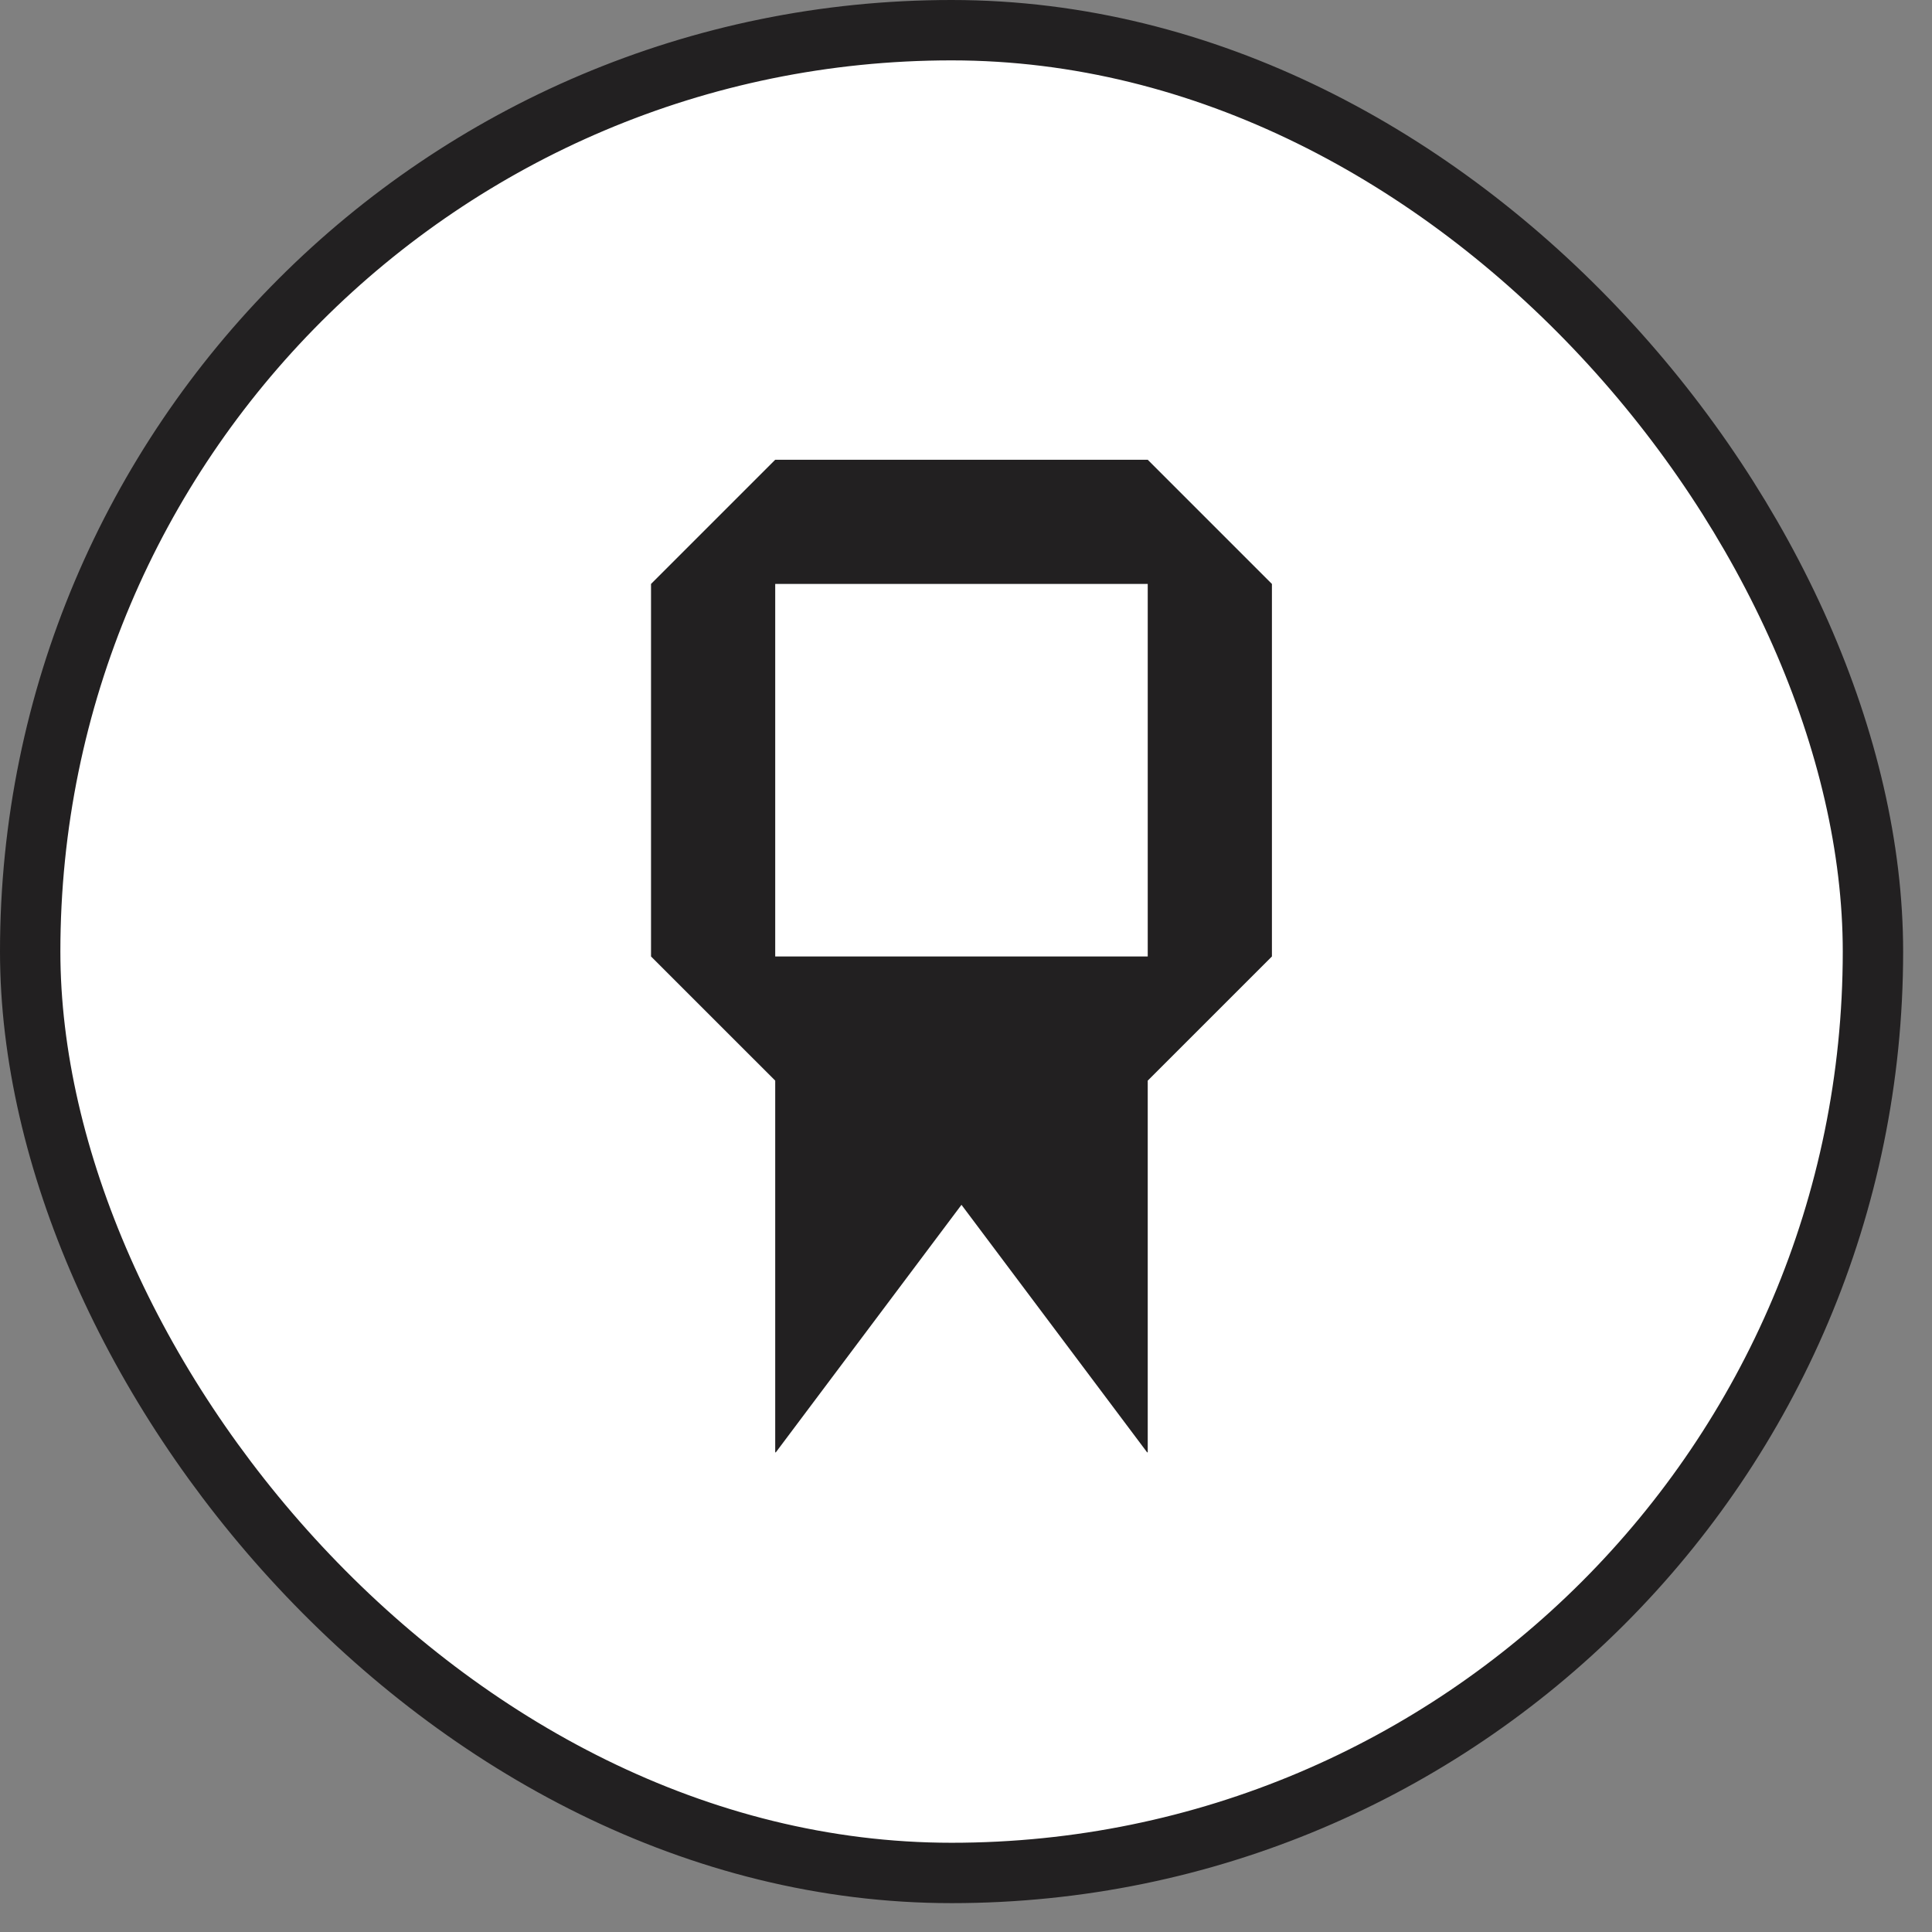 <svg width="64" height="64" viewBox="0 0 64 64" fill="none" xmlns="http://www.w3.org/2000/svg">
<rect x="0" y="0" width="64" height="64" fill="#808080" stroke="none"/>
<rect x="1" y="1" width="61.044" height="61.044" rx="30.522" fill="white"/>
<rect x="1" y="1" width="61.044" height="61.044" rx="30.522" stroke="#222021" stroke-width="2"/>
<g clip-path="url(#clip0_87_72)">
<path d="M25.68 19.344V31.684H38.02V19.344M38.02 48.138L31.85 39.911L25.68 48.138V35.797L21.566 31.684V19.344L25.68 15.23H38.02L42.134 19.344V31.684L38.02 35.797" fill="#222021"/>
</g>
<defs>
<clipPath id="clip0_87_72">
<rect width="27.798" height="33.178" fill="white" transform="translate(17.623 14.933)"/>
</clipPath>
</defs>
</svg>
